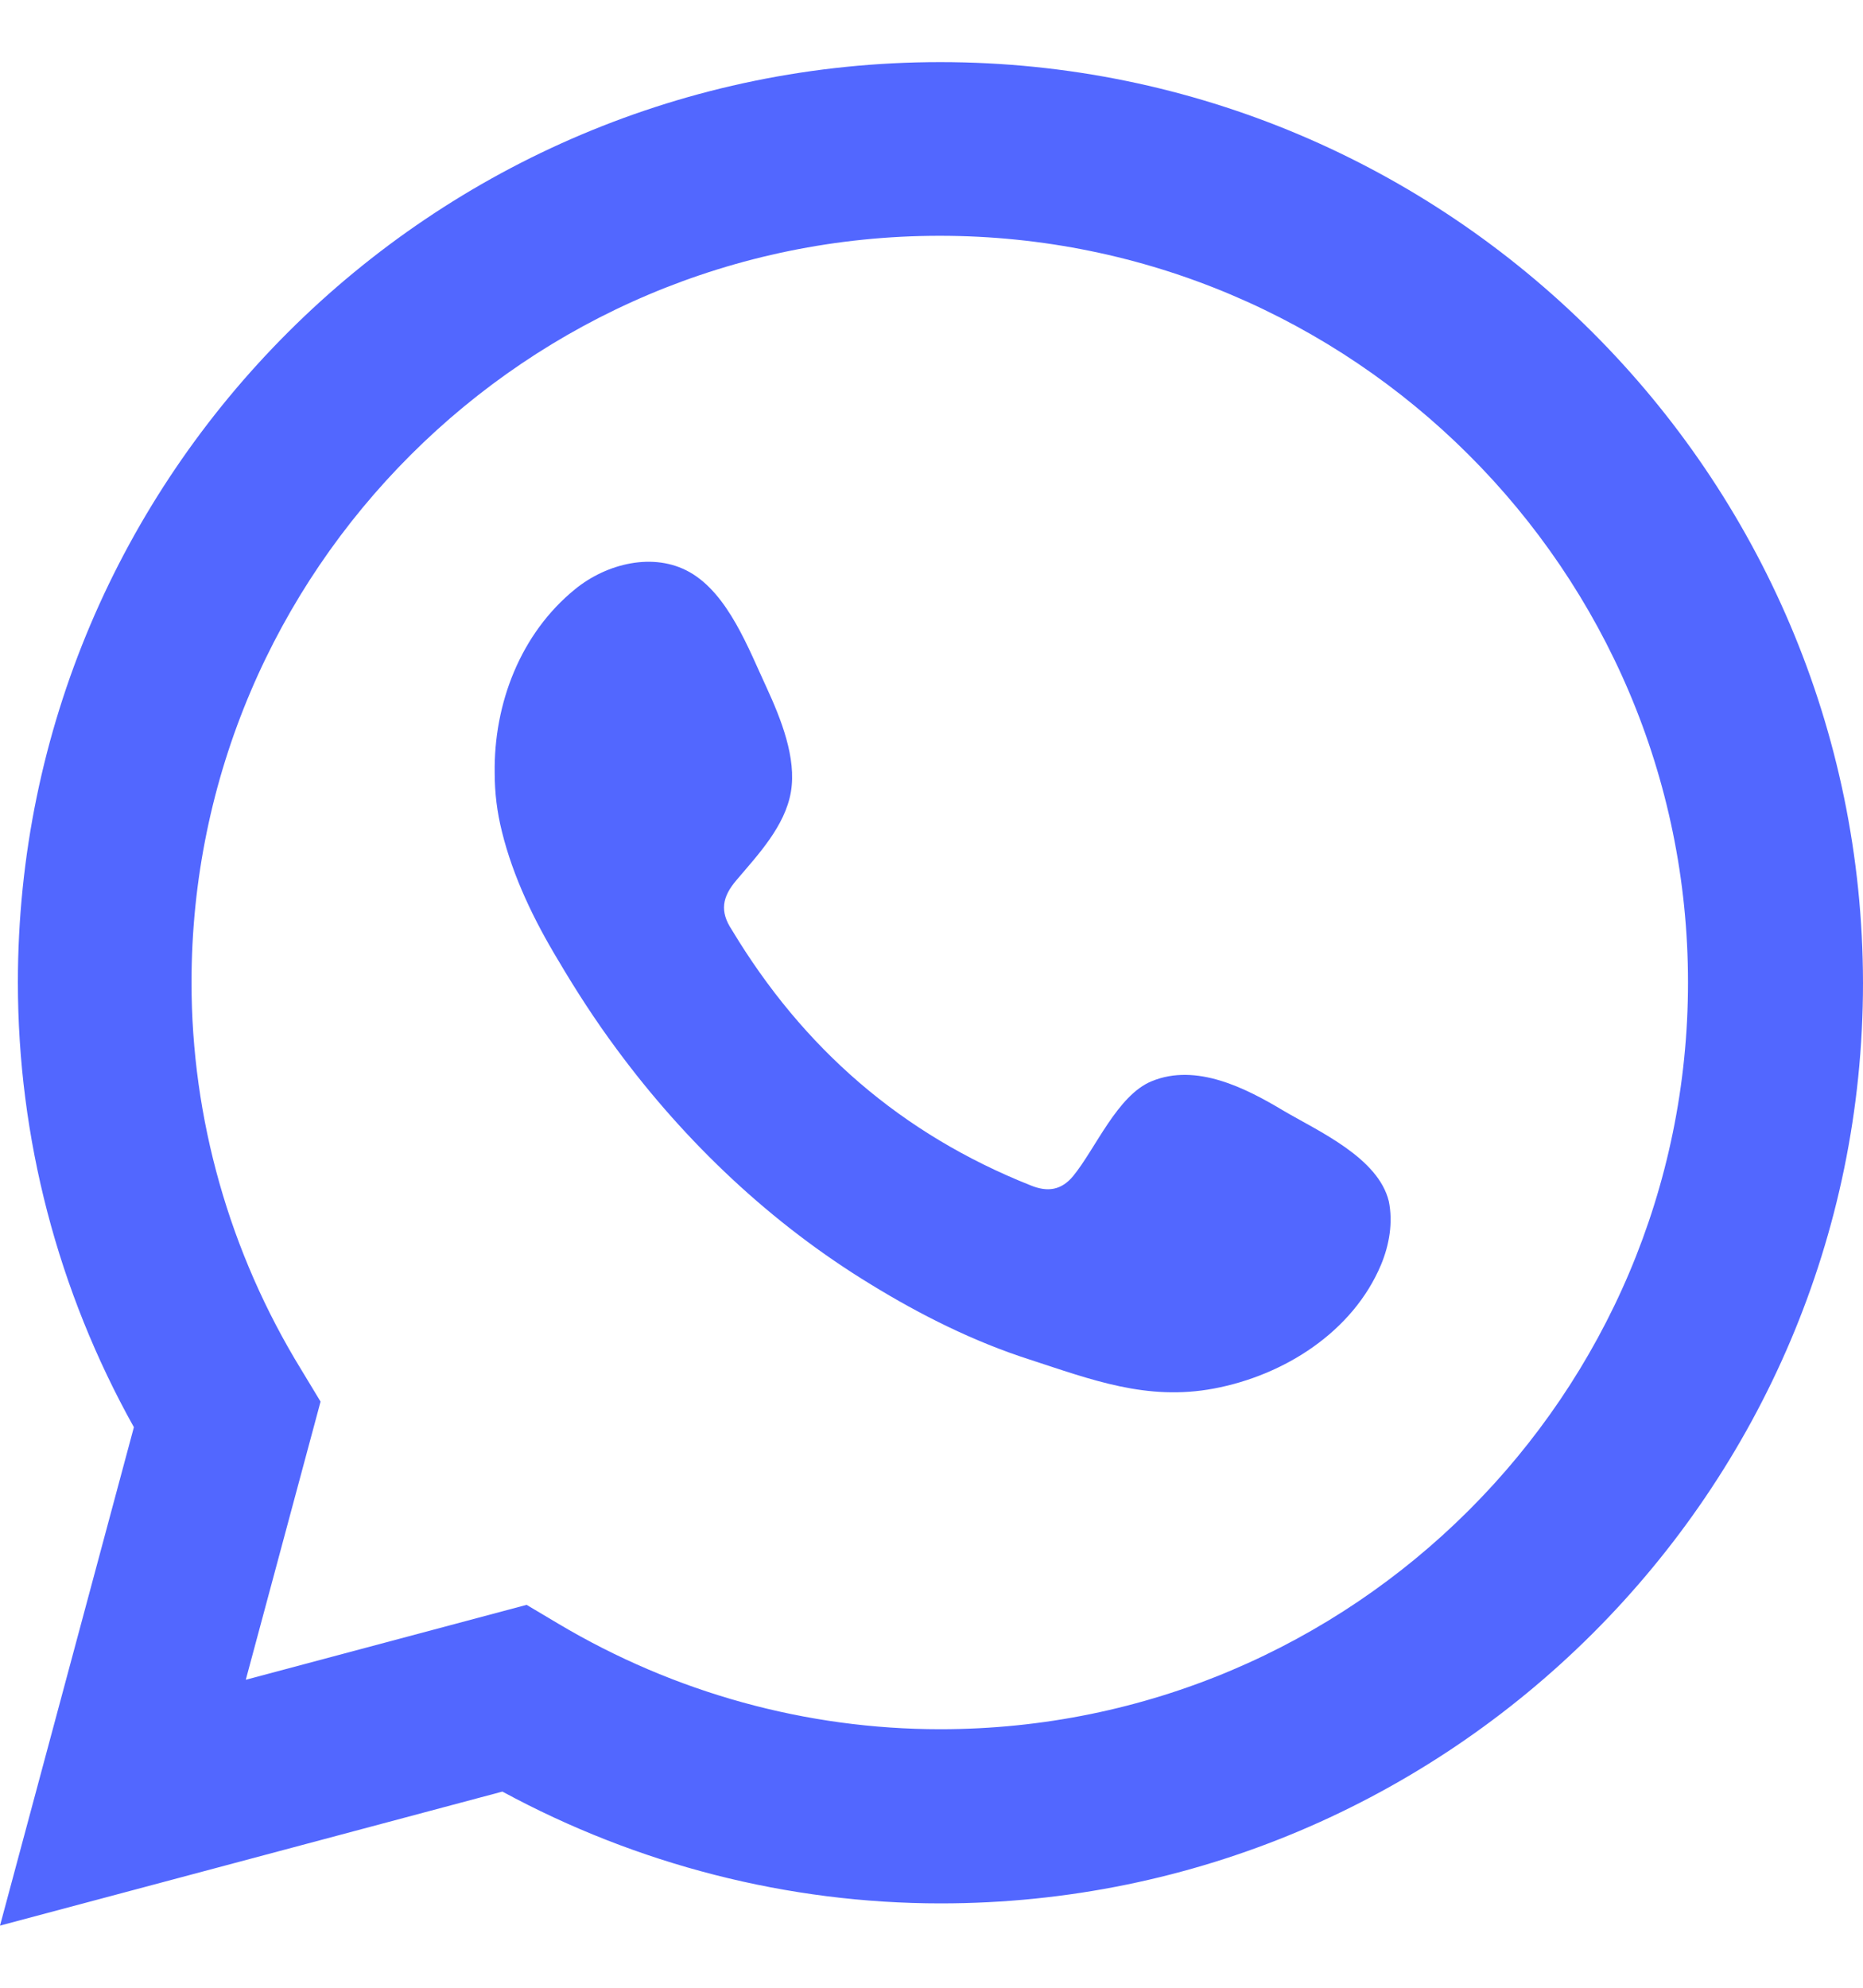 <svg width="15" height="16" viewBox="0 0 15 16" fill="none" xmlns="http://www.w3.org/2000/svg">
<path d="M10.335 8.941C10.03 8.758 9.632 8.555 9.273 8.703C8.996 8.816 8.82 9.248 8.64 9.467C8.547 9.579 8.437 9.599 8.297 9.541C7.258 9.128 6.466 8.438 5.892 7.484C5.794 7.336 5.814 7.219 5.931 7.083C6.103 6.88 6.321 6.65 6.368 6.374C6.415 6.101 6.286 5.782 6.173 5.536C6.028 5.225 5.864 4.781 5.552 4.605C5.263 4.442 4.885 4.535 4.631 4.742C4.19 5.1 3.975 5.665 3.983 6.222C3.983 6.382 4.002 6.537 4.041 6.693C4.131 7.059 4.299 7.406 4.494 7.729C4.639 7.975 4.795 8.216 4.966 8.446C5.521 9.198 6.212 9.852 7.012 10.339C7.411 10.584 7.84 10.799 8.289 10.943C8.789 11.106 9.234 11.278 9.773 11.177C10.339 11.071 10.893 10.721 11.12 10.179C11.186 10.02 11.217 9.84 11.182 9.669C11.096 9.319 10.62 9.108 10.335 8.941Z" fill="#5267FF"/>
<path d="M7.57 0.5C3.475 0.5 0.144 3.823 0.144 7.908C0.144 9.159 0.465 10.39 1.078 11.488L0 15.5L4.045 14.421C5.13 15.009 6.344 15.321 7.574 15.321C11.67 15.321 15 11.998 15 7.912C14.996 3.823 11.666 0.5 7.57 0.5ZM7.57 13.919C6.493 13.919 5.431 13.627 4.494 13.069L4.24 12.918L1.979 13.521L2.581 11.282L2.425 11.024C1.847 10.082 1.542 9.003 1.542 7.908C1.542 4.594 4.244 1.898 7.566 1.898C10.889 1.898 13.591 4.594 13.591 7.908C13.591 11.223 10.893 13.919 7.57 13.919Z" fill="#5267FF"/>
</svg>
